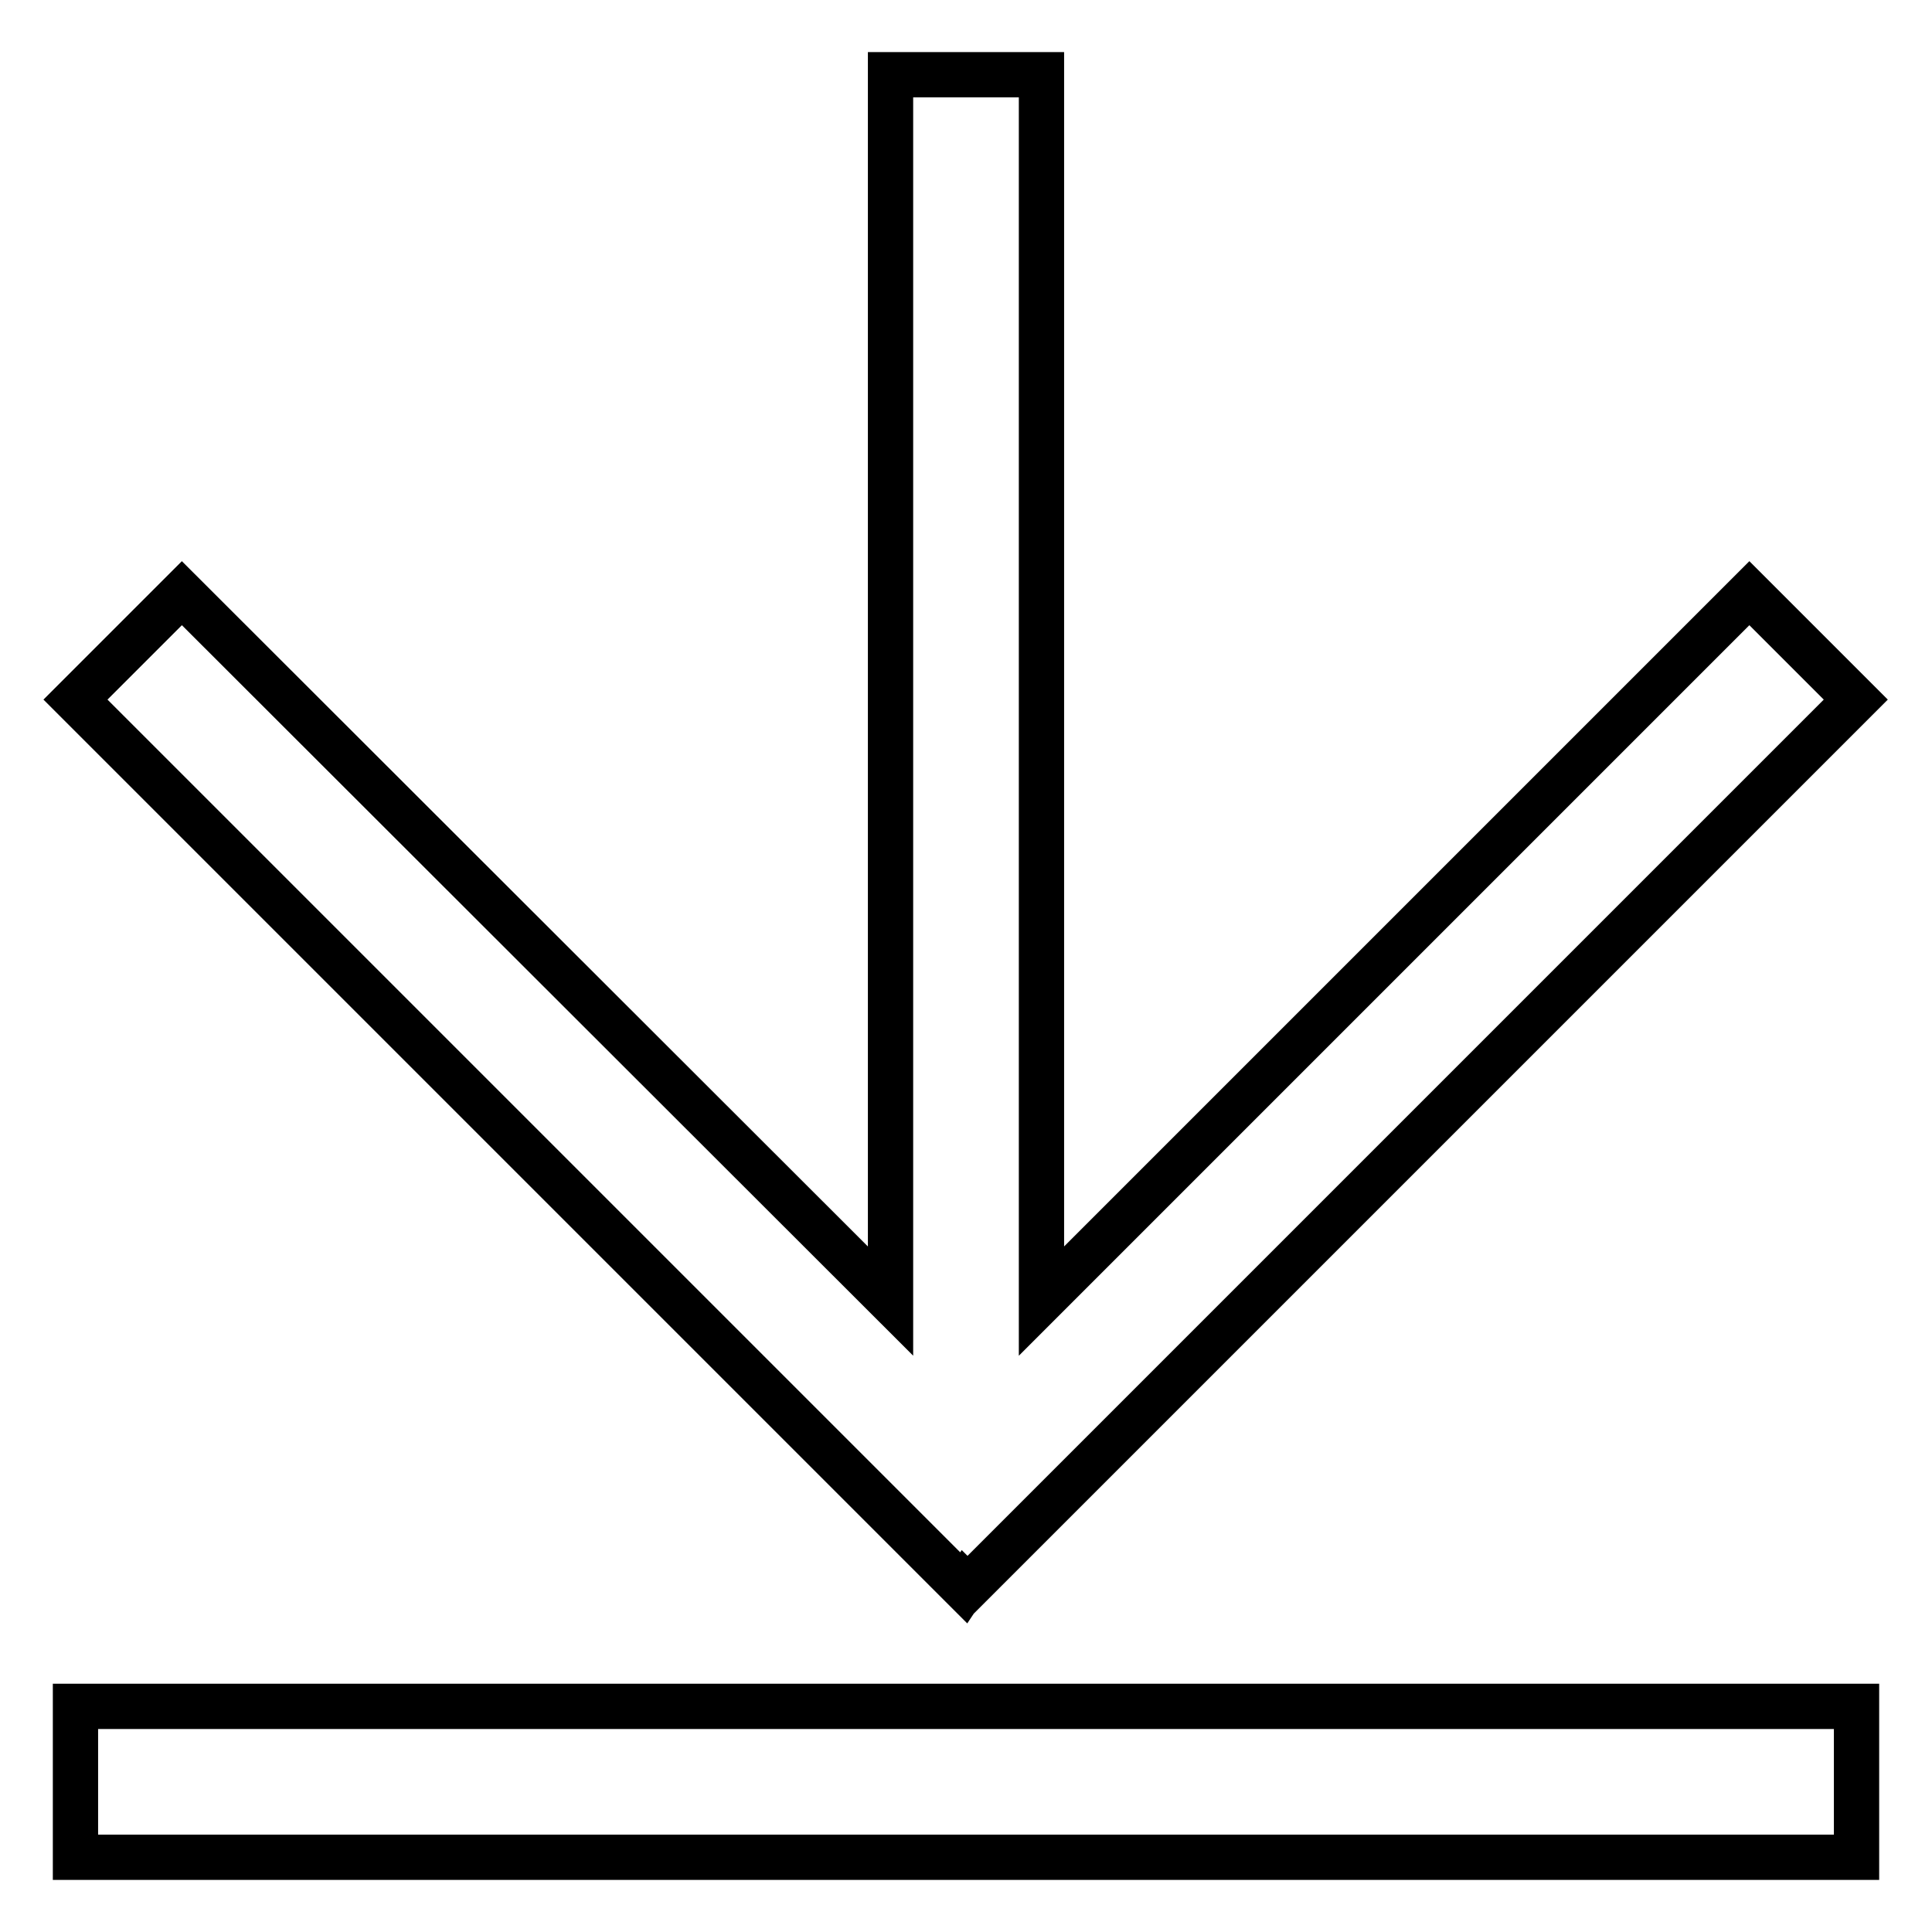 <?xml version="1.0" encoding="utf-8"?>
<!-- Svg Vector Icons : http://www.onlinewebfonts.com/icon -->
<!DOCTYPE svg PUBLIC "-//W3C//DTD SVG 1.1//EN" "http://www.w3.org/Graphics/SVG/1.1/DTD/svg11.dtd">
<svg version="1.1" xmlns="http://www.w3.org/2000/svg" xmlns:xlink="http://www.w3.org/1999/xlink" x="0px" y="0px" viewBox="0 0 256 256" enable-background="new 0 0 256 256" xml:space="preserve">
<g> <path stroke-width="6" fill-opacity="0" stroke="#000000"  d="M127.9,210.1l0.3,0.3L245.9,92.7l-14.1-14.1l-93.8,93.8V9.9h-20v162.5L24.1,78.6L10,92.7l117.7,117.7 L127.9,210.1z M10,226.1h236v20H10V226.1z"/></g>
</svg>